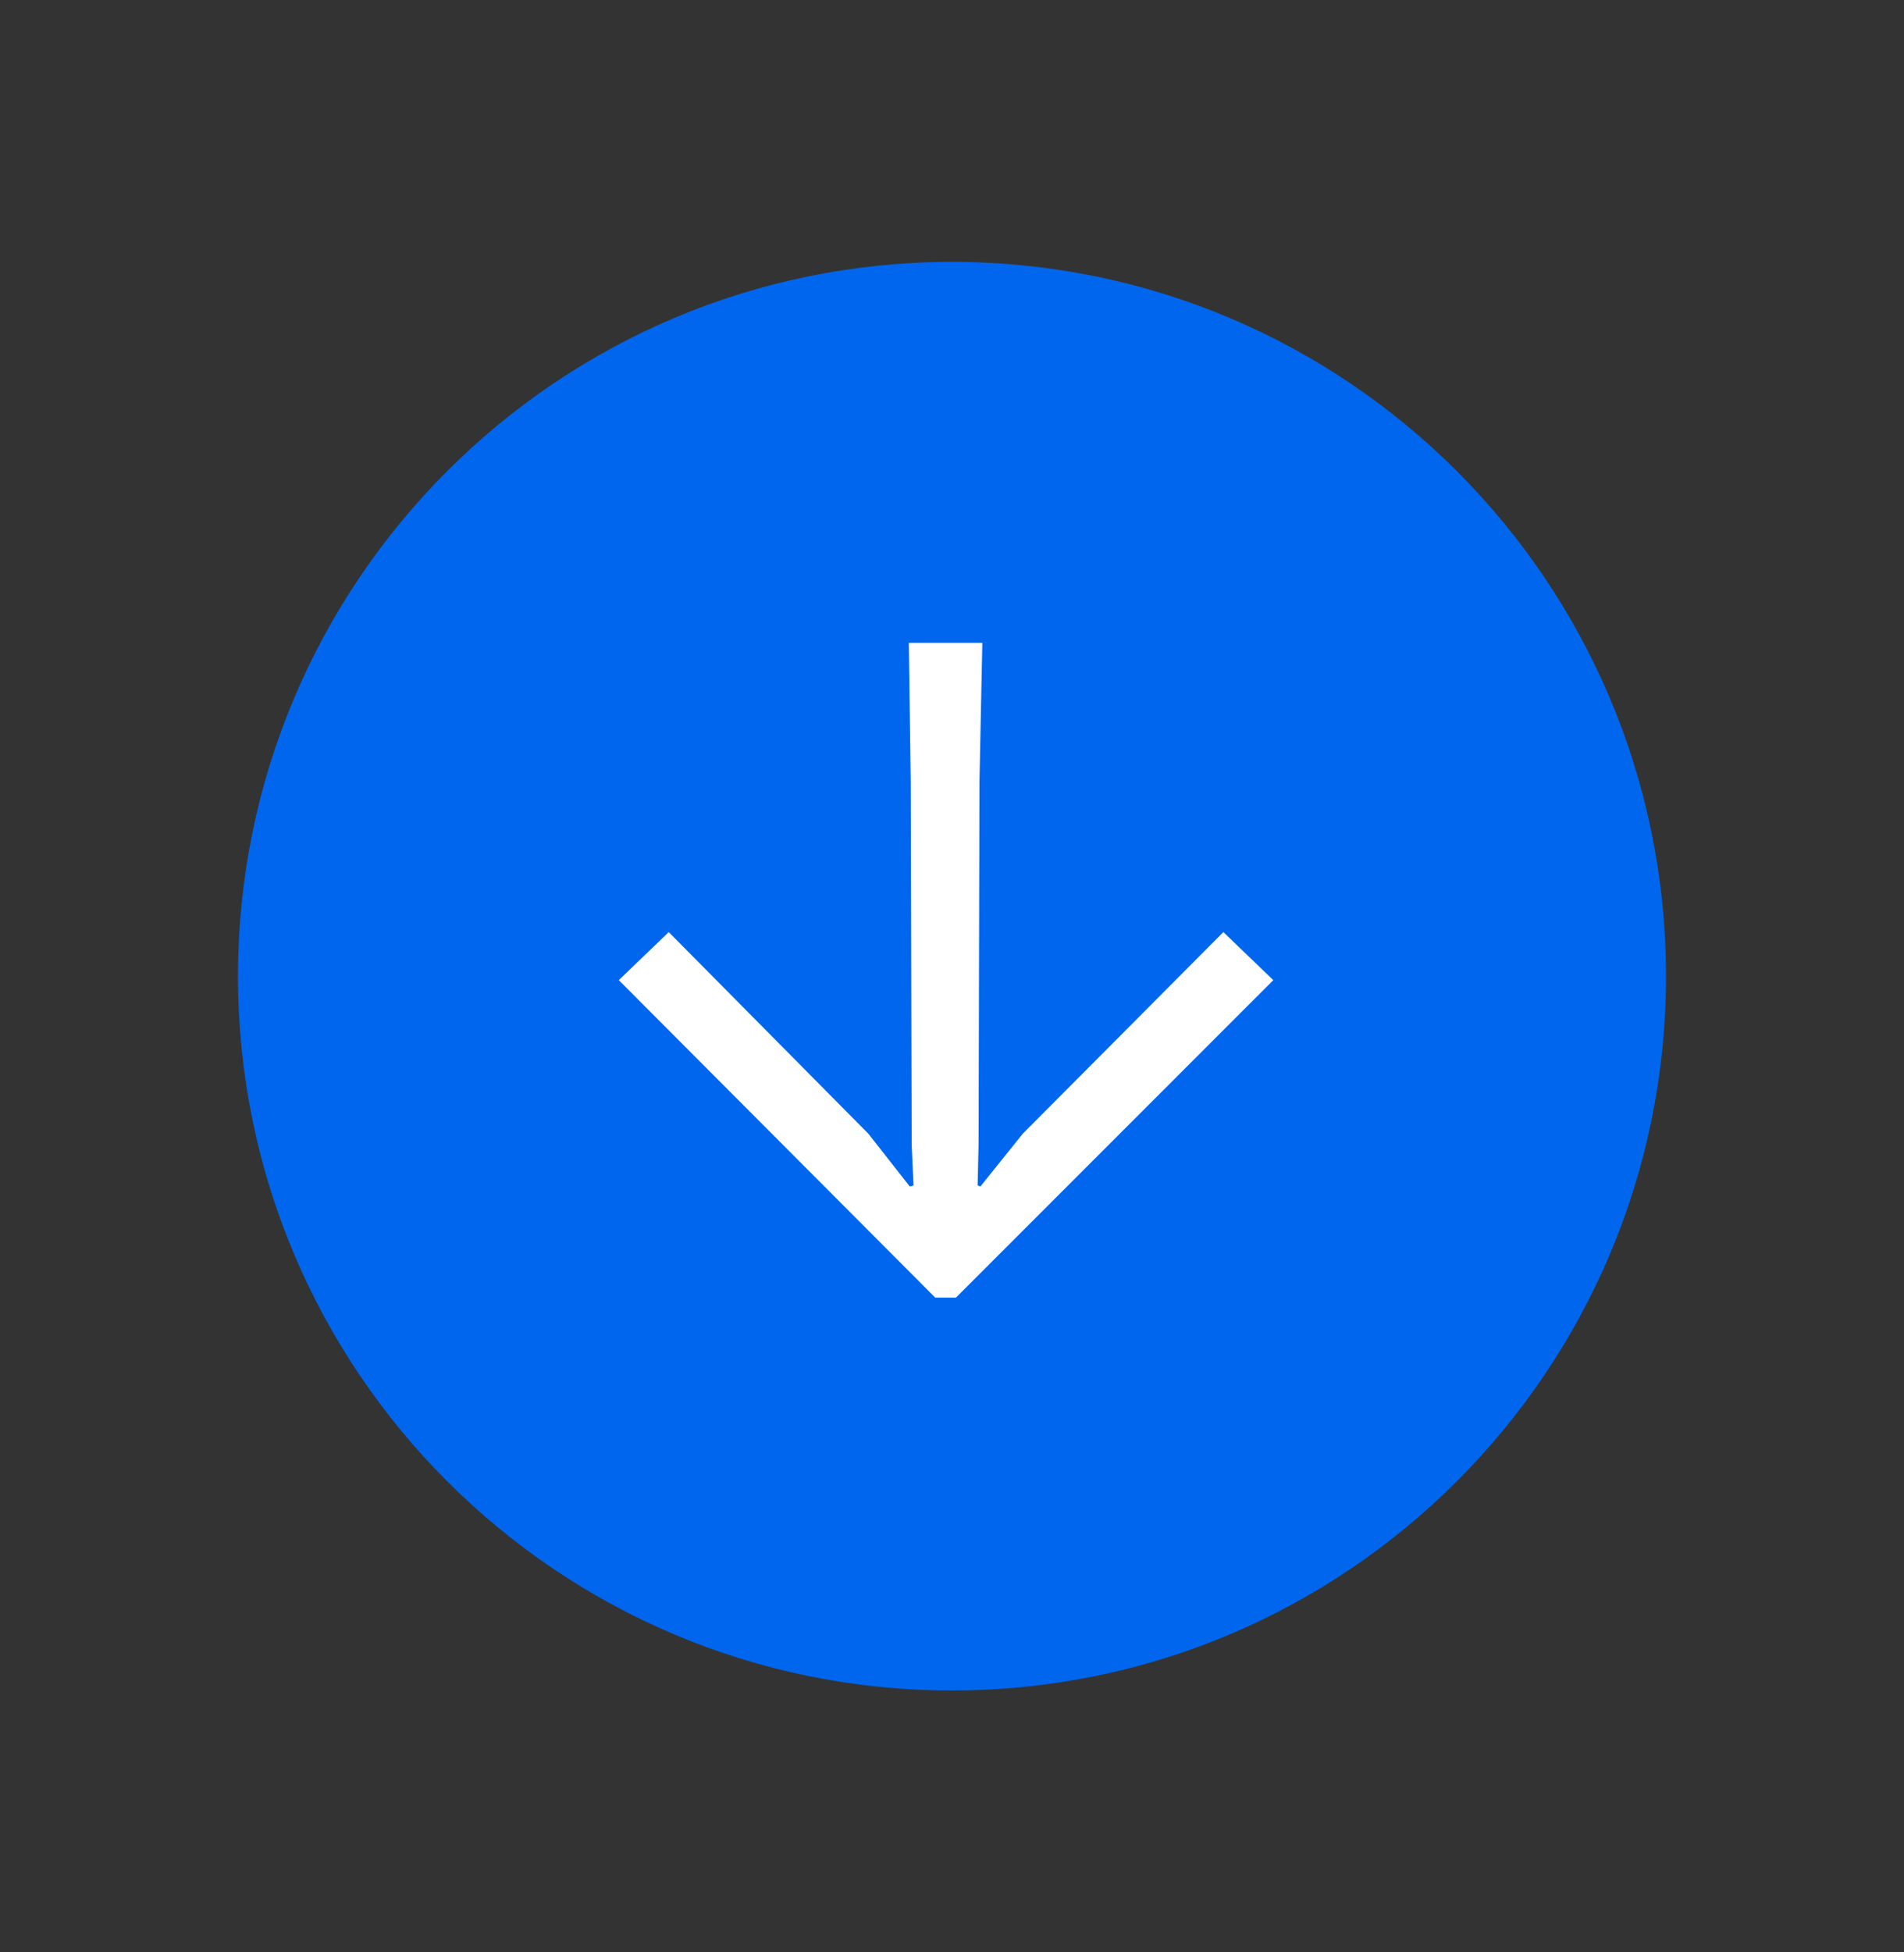 <svg width="40" height="41" viewBox="0 0 40 41" fill="none" xmlns="http://www.w3.org/2000/svg">
<rect x="0" y="0" width="40" height="41" fill="#333333" stroke="none"/>
<g clip-path="url(#clip0_3051_3248)">
<path d="M20 35.5C28.284 35.5 35 28.784 35 20.5C35 12.216 28.284 5.5 20 5.5C11.716 5.5 5 12.216 5 20.5C5 28.784 11.716 35.5 20 35.5Z" fill="#0066ED"/>
<path d="M19.093 13.5L20.637 13.5L20.577 16.408L20.558 24.045L20.538 24.896L20.597 24.916L21.487 23.808L25.701 19.574L26.75 20.583L20.083 27.25L19.648 27.25L13 20.583L14.049 19.574L18.243 23.808L19.113 24.916L19.192 24.896L19.153 24.045L19.133 16.408L19.093 13.5Z" fill="white"/>
</g>
<defs>
<clipPath id="clip0_3051_3248">
<rect width="40" height="40" fill="white" transform="translate(0 0.5)"/>
</clipPath>
</defs>
</svg>
